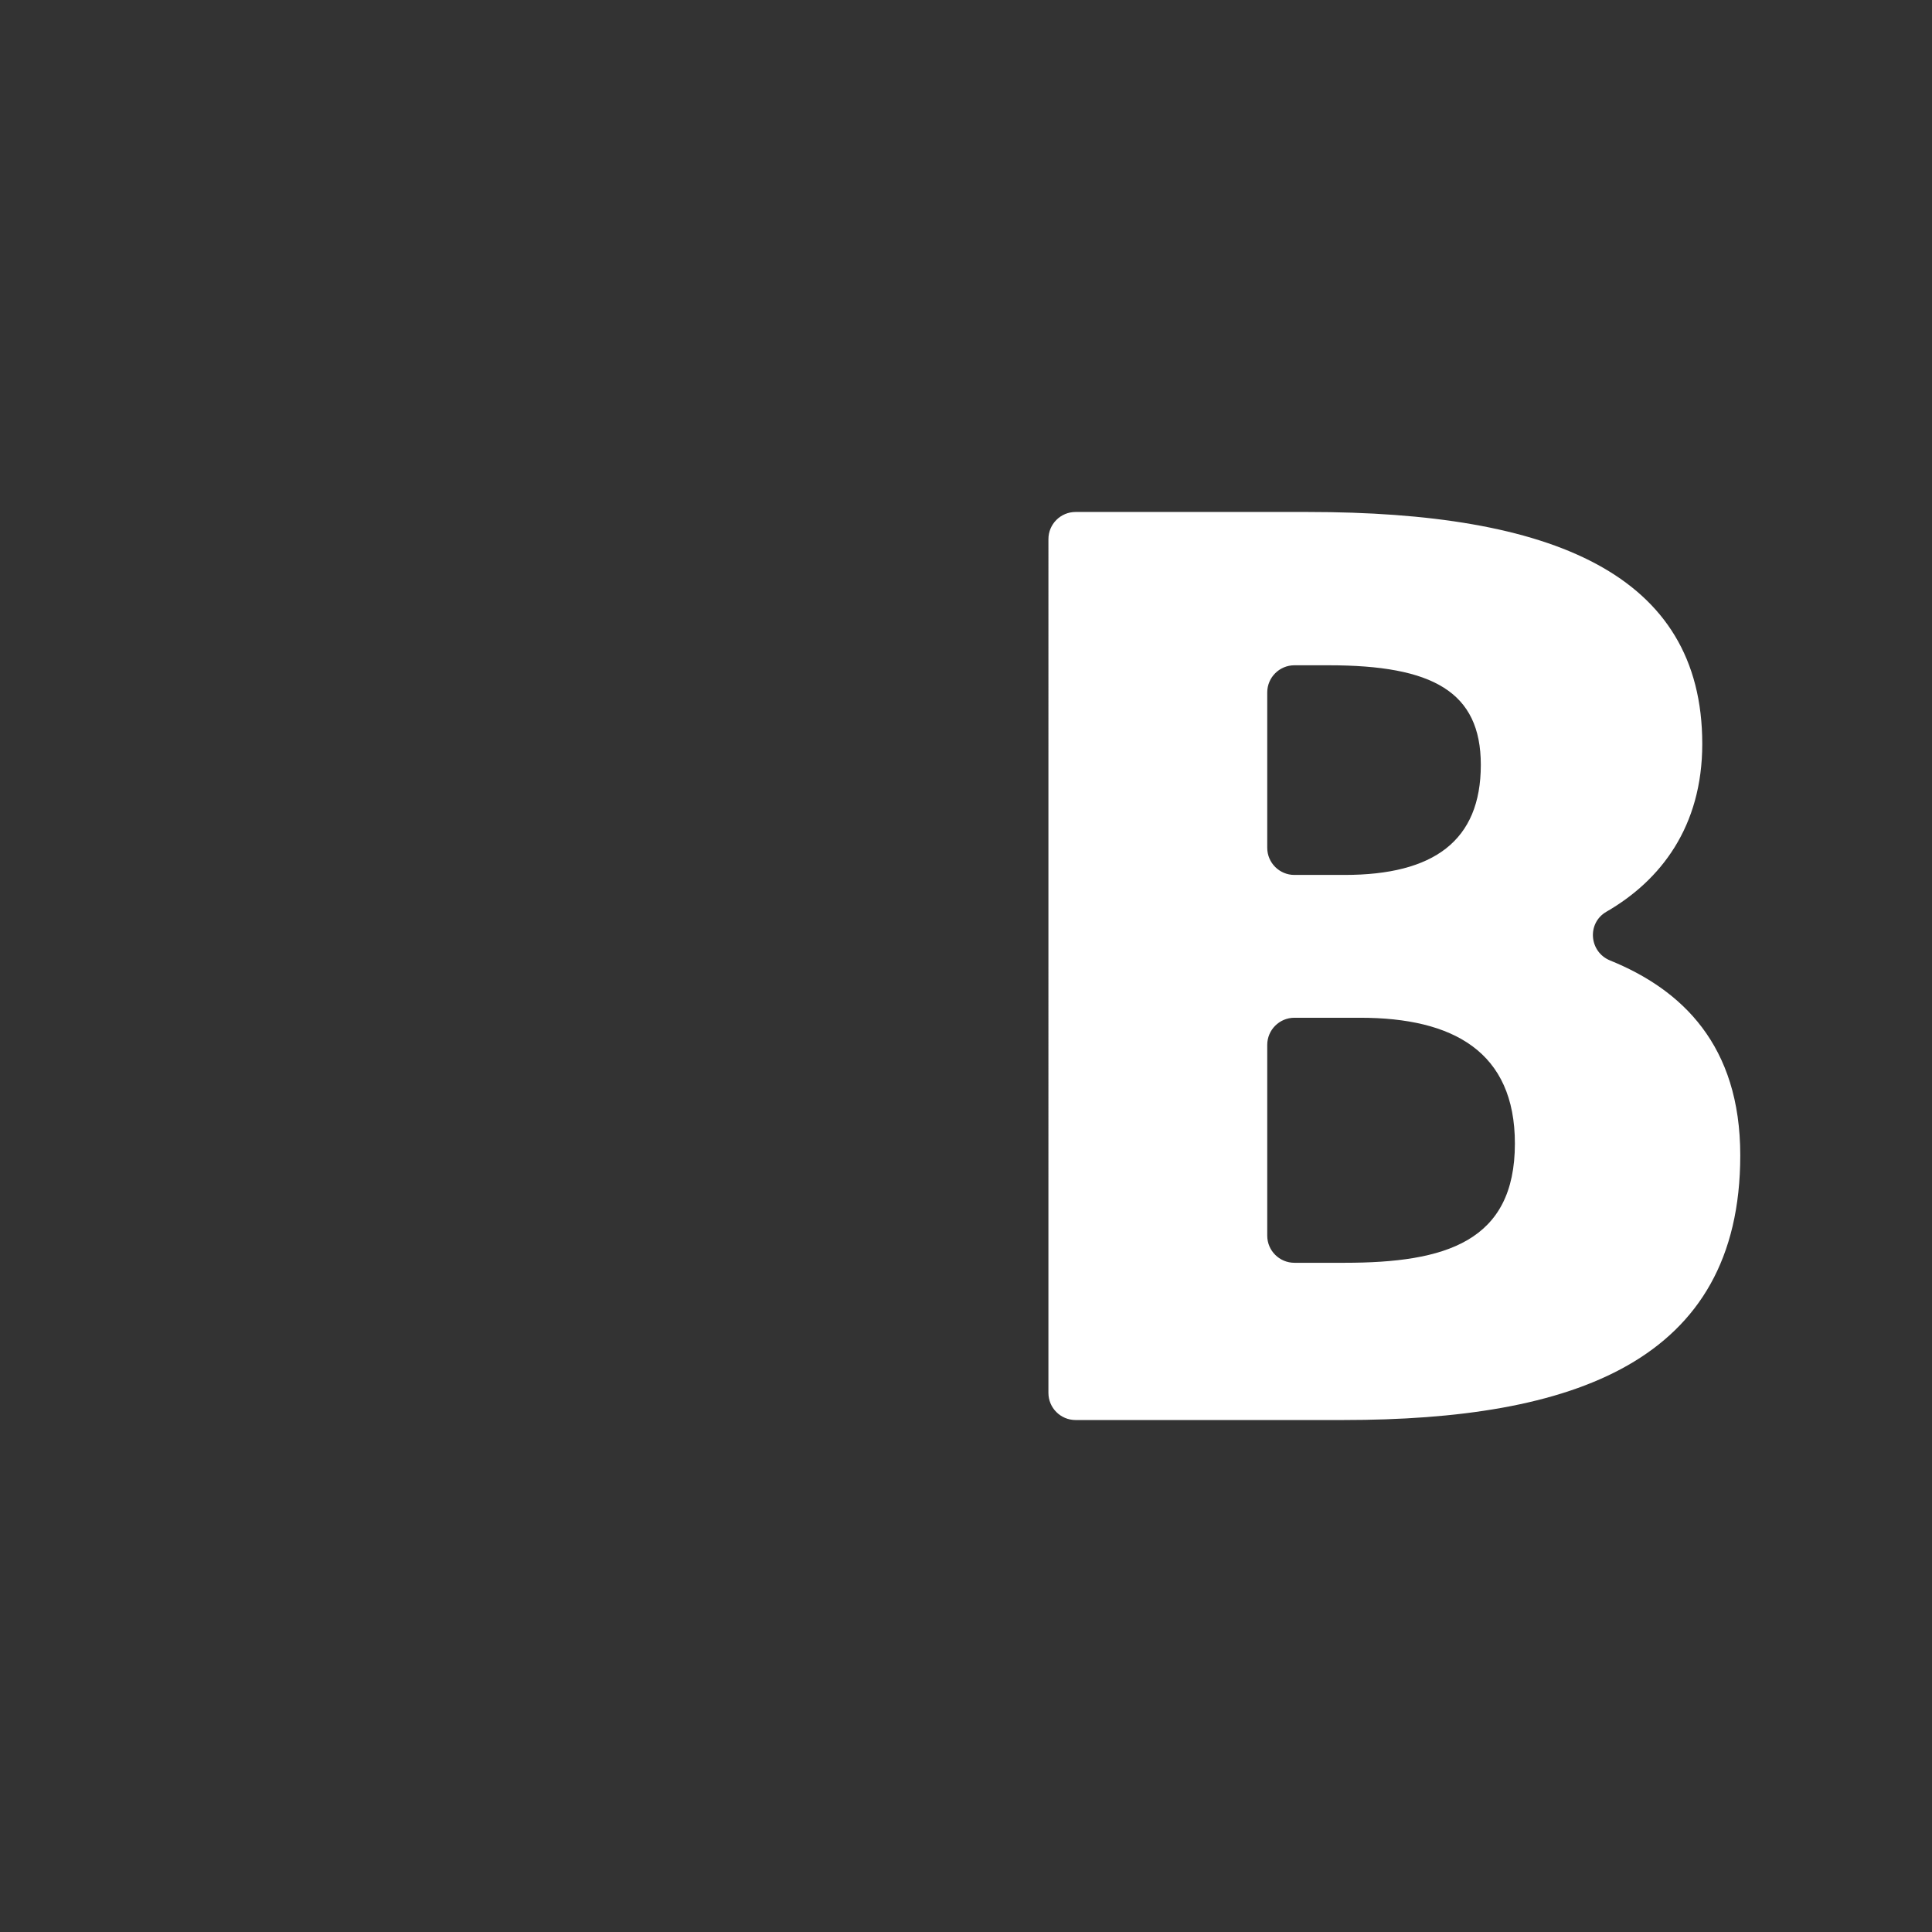 <?xml version="1.0" encoding="iso-8859-1"?>
<!-- Generator: Adobe Illustrator 18.1.1, SVG Export Plug-In . SVG Version: 6.00 Build 0)  -->
<!DOCTYPE svg PUBLIC "-//W3C//DTD SVG 1.1//EN" "http://www.w3.org/Graphics/SVG/1.1/DTD/svg11.dtd">
<svg version="1.1" xmlns="http://www.w3.org/2000/svg" xmlns:xlink="http://www.w3.org/1999/xlink" x="0px" y="0px"
	 viewBox="0 0 512 512" enable-background="new 0 0 512 512" xml:space="preserve">
<rect x="0" y="0" width="512" height="512" fill="#333333" stroke="none"/>
<g id="Layer_5">
	<path fill="#FFFFFF" d="M346.597,135.679c64.587,0,104.521,16.321,104.521,61.463c0,21.951-11.037,36.194-25.395,44.471
		c-5.225,3.012-4.603,10.658,0.985,12.928c19.02,7.726,34.481,22.44,34.481,51.637c0,54.865-44.447,70.143-105.216,70.143h-70.93
		c-3.976,0-7.2-3.224-7.2-7.2V142.879c0-3.976,3.224-7.2,7.2-7.2H346.597z M335.832,183.507v41.159c0,3.976,3.224,7.2,7.2,7.2
		h13.287c23.613,0,36.114-9.028,36.114-29.168c0-19.446-12.849-26.391-40.281-26.391h-9.12
		C339.056,176.307,335.832,179.531,335.832,183.507z M335.832,327.451c0,3.976,3.224,7.2,7.2,7.2h13.287
		c26.738,0,45.142-5.556,45.142-31.6c0-24.307-16.321-33.335-40.975-33.335h-17.454c-3.976,0-7.2,3.224-7.2,7.2V327.451z"/>
</g>
<g id="Layer_1">
</g>
</svg>
